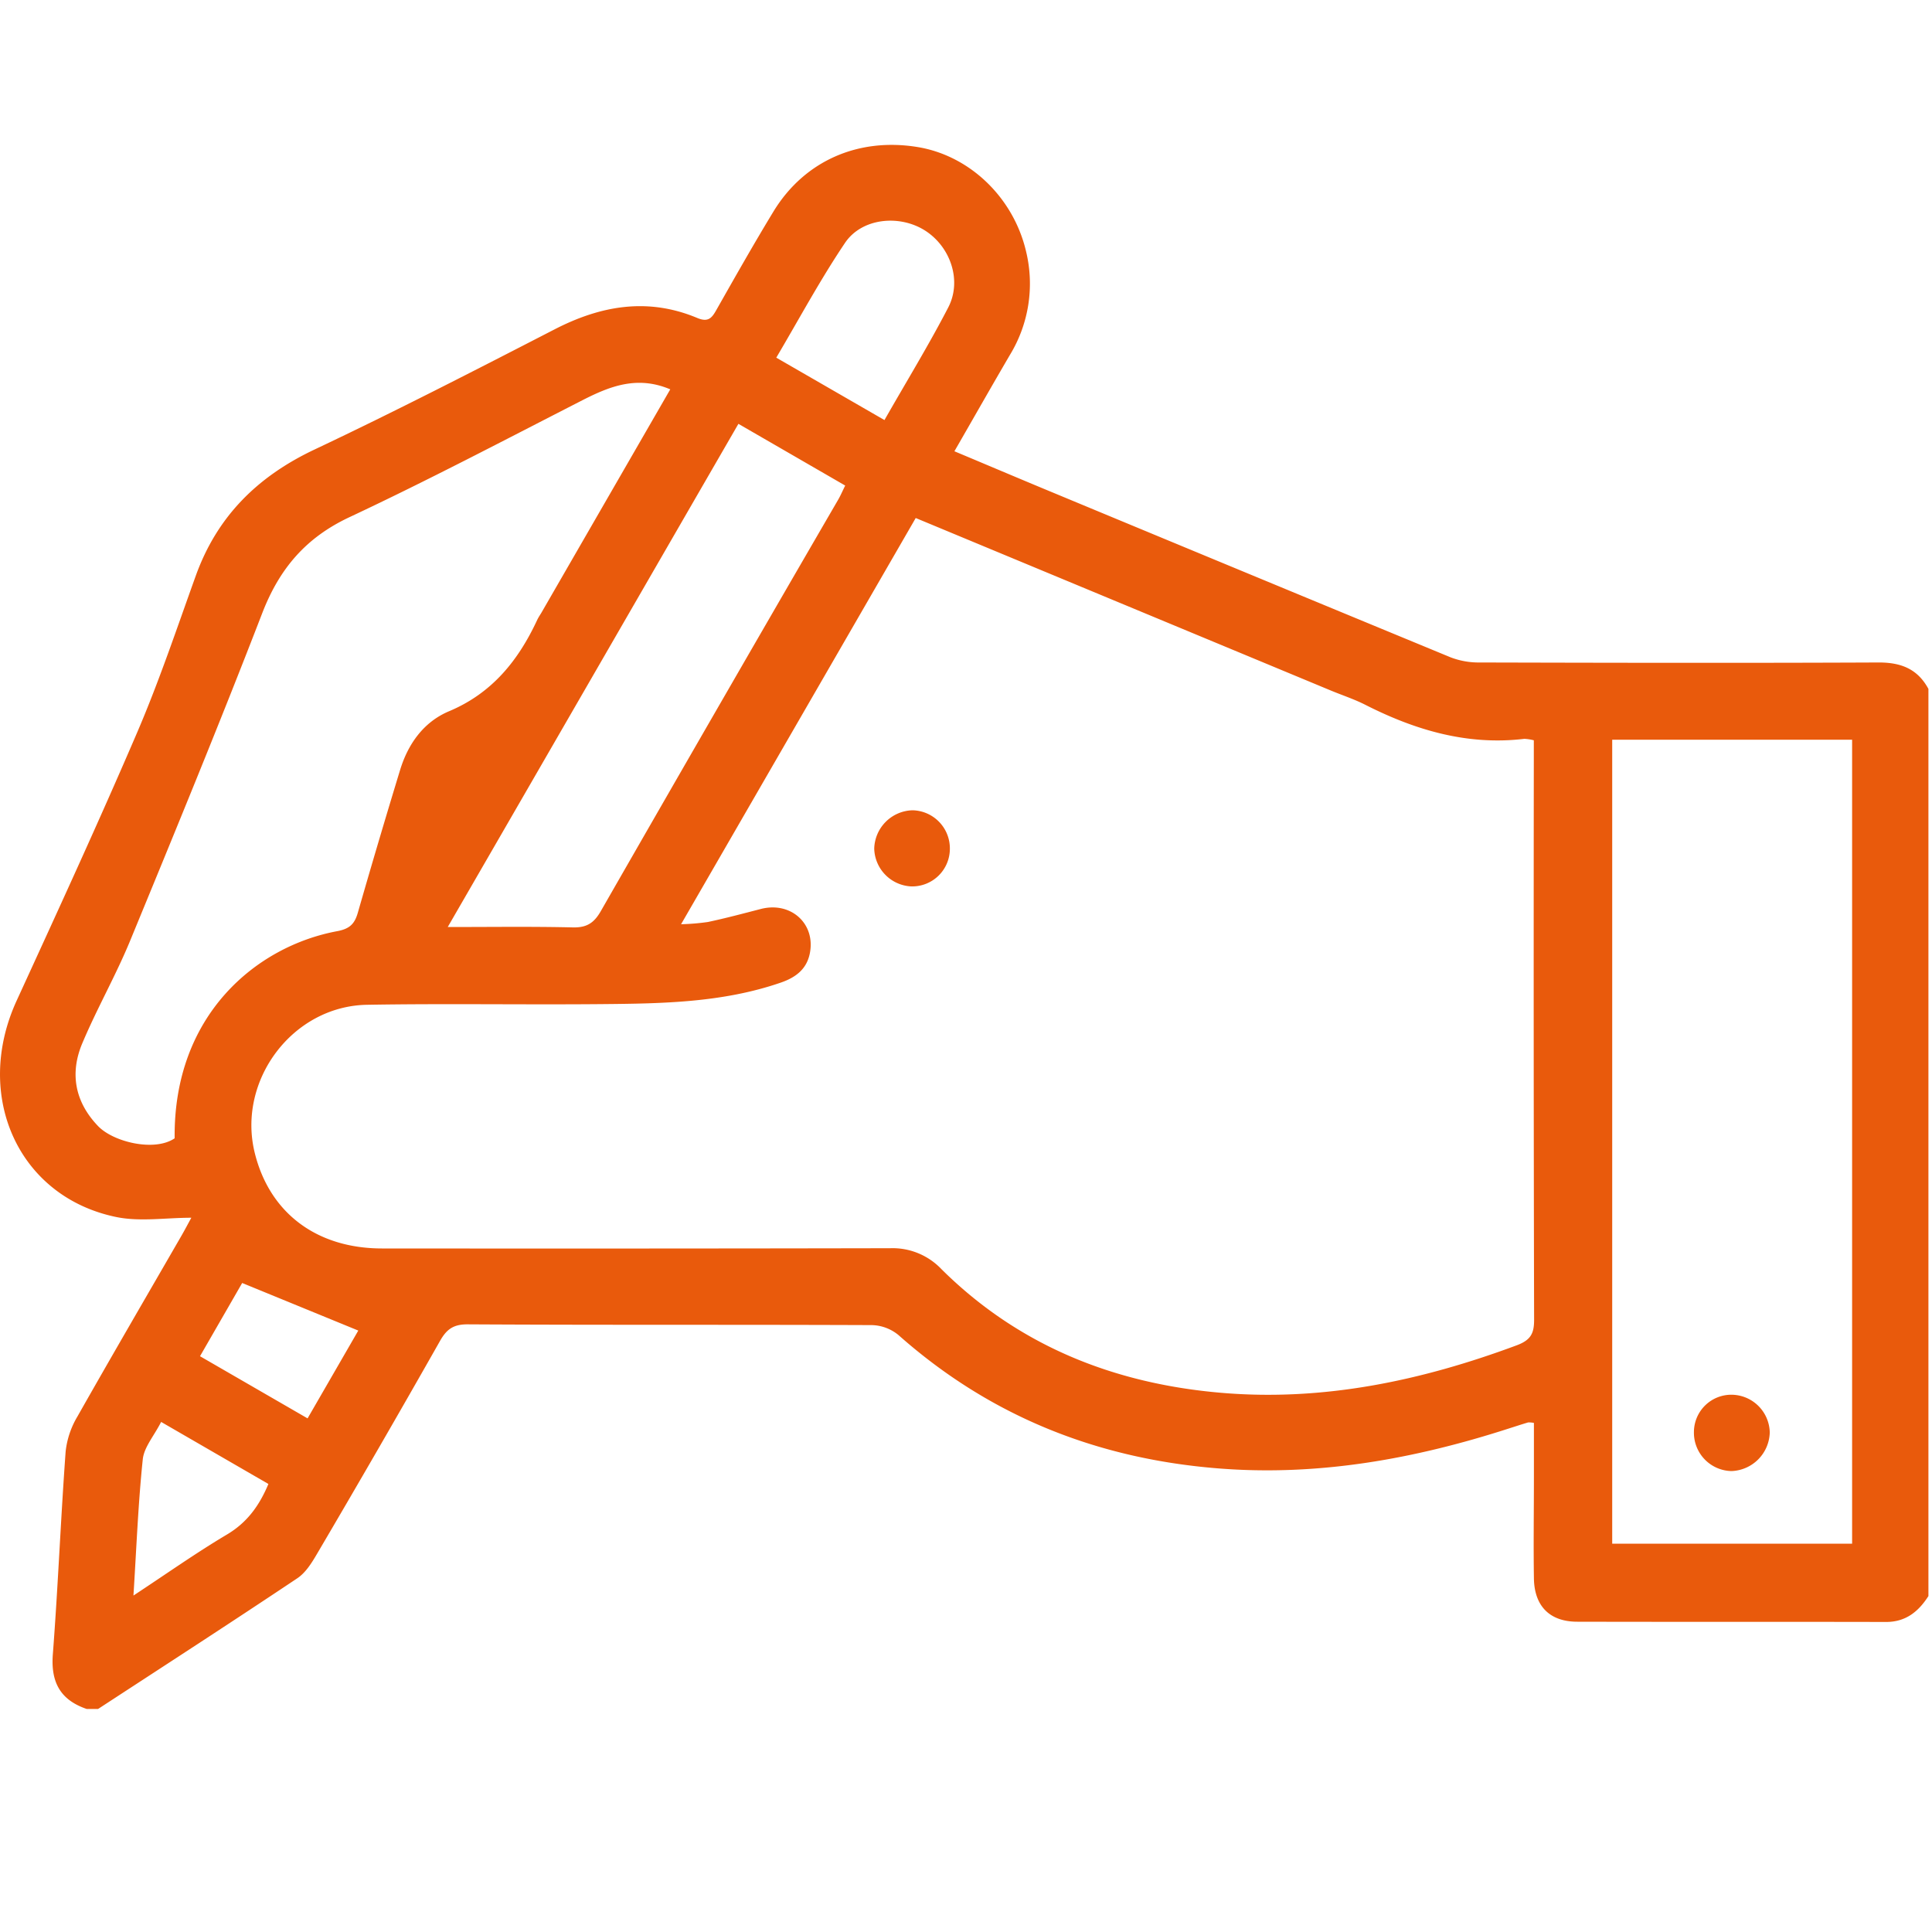 <svg width="40" height="40" fill="none" xmlns="http://www.w3.org/2000/svg"><g clip-path="url(#clip0_5555_55577)"><path d="M1.797 35.383c-.547-.186-.748-.553-.703-1.133.107-1.398.163-2.8.265-4.198a1.79 1.79 0 01.243-.723c.708-1.25 1.434-2.496 2.154-3.743.07-.122.136-.247.205-.374-.532 0-1.063.086-1.555-.015-2.027-.418-2.964-2.509-2.062-4.478.847-1.848 1.698-3.696 2.5-5.564.453-1.057.82-2.154 1.21-3.236.443-1.23 1.28-2.056 2.46-2.613 1.674-.791 3.323-1.64 4.97-2.488.961-.495 1.933-.662 2.954-.234.22.091.297.005.391-.162.39-.688.781-1.379 1.191-2.053.639-1.04 1.75-1.525 2.975-1.325 1.075.174 1.988 1.04 2.25 2.167a2.834 2.834 0 01-.335 2.136c-.38.649-.75 1.302-1.15 1.996.64.268 1.257.53 1.875.787a4118.27 4118.27 0 008.4 3.48c.192.073.396.109.602.106 2.755.007 5.51.012 8.264 0 .469 0 .804.14 1.025.547v18.782c-.206.321-.469.537-.879.536-2.13-.005-4.26 0-6.39-.005-.572 0-.89-.323-.899-.898-.011-.703 0-1.402 0-2.103V29.46a.5.5 0 00-.12-.01c-.136.04-.271.085-.407.128-1.953.63-3.939.988-6.005.824-2.514-.2-4.729-1.081-6.623-2.76a.898.898 0 00-.547-.207c-2.793-.012-5.585 0-8.378-.016-.29 0-.43.1-.567.342a320.982 320.982 0 01-2.548 4.411c-.11.187-.235.39-.41.506-1.366.913-2.746 1.806-4.122 2.704h-.234zm17.162-24.658l-4.858 8.41c.186-.004.37-.02.555-.046.367-.078.73-.175 1.093-.269.625-.163 1.145.306 1.016.926-.068.326-.298.494-.6.598-1.2.414-2.448.434-3.693.445-1.623.015-3.248-.014-4.872.014-1.544.026-2.695 1.568-2.326 3.065.305 1.24 1.276 1.978 2.632 1.98 3.507.003 7.016.002 10.524-.005a1.396 1.396 0 011.066.438c1.598 1.583 3.568 2.365 5.782 2.555 2.12.182 4.15-.248 6.13-.985.29-.11.355-.249.354-.532-.009-3.857-.011-7.714-.006-11.57v-.422a.962.962 0 00-.197-.03c-1.178.14-2.255-.179-3.29-.704-.23-.117-.478-.198-.717-.297l-8.593-3.571zm14.42 4.59v16.646h4.967V15.315H33.38zM13.877 8.061c-.685-.29-1.25-.065-1.82.226-1.603.82-3.197 1.658-4.825 2.422-.897.421-1.441 1.058-1.797 1.971-.88 2.28-1.811 4.54-2.744 6.805-.296.716-.684 1.396-.985 2.11-.265.624-.157 1.217.323 1.718.32.335 1.176.537 1.587.254-.028-2.544 1.682-3.974 3.365-4.288.267-.05.364-.157.43-.391.282-.982.572-1.961.87-2.938.165-.547.49-1.003 1.015-1.224.896-.376 1.439-1.056 1.83-1.899.023-.047.052-.09.079-.134l2.672-4.632zm-4.61 11.132c.917 0 1.757-.012 2.595.008.286.006.437-.092.577-.337 1.631-2.844 3.268-5.683 4.913-8.516.05-.086.089-.178.147-.295l-2.211-1.278C13.28 12.25 11.295 15.69 9.27 19.193h-.003zm9.045-10.496c.458-.804.919-1.556 1.321-2.333.29-.561.04-1.266-.491-1.597-.532-.331-1.306-.25-1.649.265-.51.757-.942 1.562-1.421 2.373l2.24 1.292zM3.336 29.44c-.148.29-.354.523-.38.774-.095.908-.13 1.822-.193 2.82.697-.459 1.298-.884 1.93-1.26.415-.245.671-.59.864-1.05l-2.22-1.284zm3.032-.074l1.05-1.818-2.404-.985-.873 1.516 2.227 1.287zm12.527-12.59a.815.815 0 00-.795.796.805.805 0 00.763.78.78.78 0 00.803-.771.79.79 0 00-.771-.805zm16.953 13.681a.822.822 0 00.793-.799.798.798 0 00-.767-.781.774.774 0 00-.803.77.794.794 0 00.778.81h-.001z" fill="#E95A0C"/></g><defs><clipPath id="clip0_5555_55577"><path fill="#fff" transform="translate(0 3)" d="M0 0h39.926v32.383H0z"/></clipPath></defs></svg>